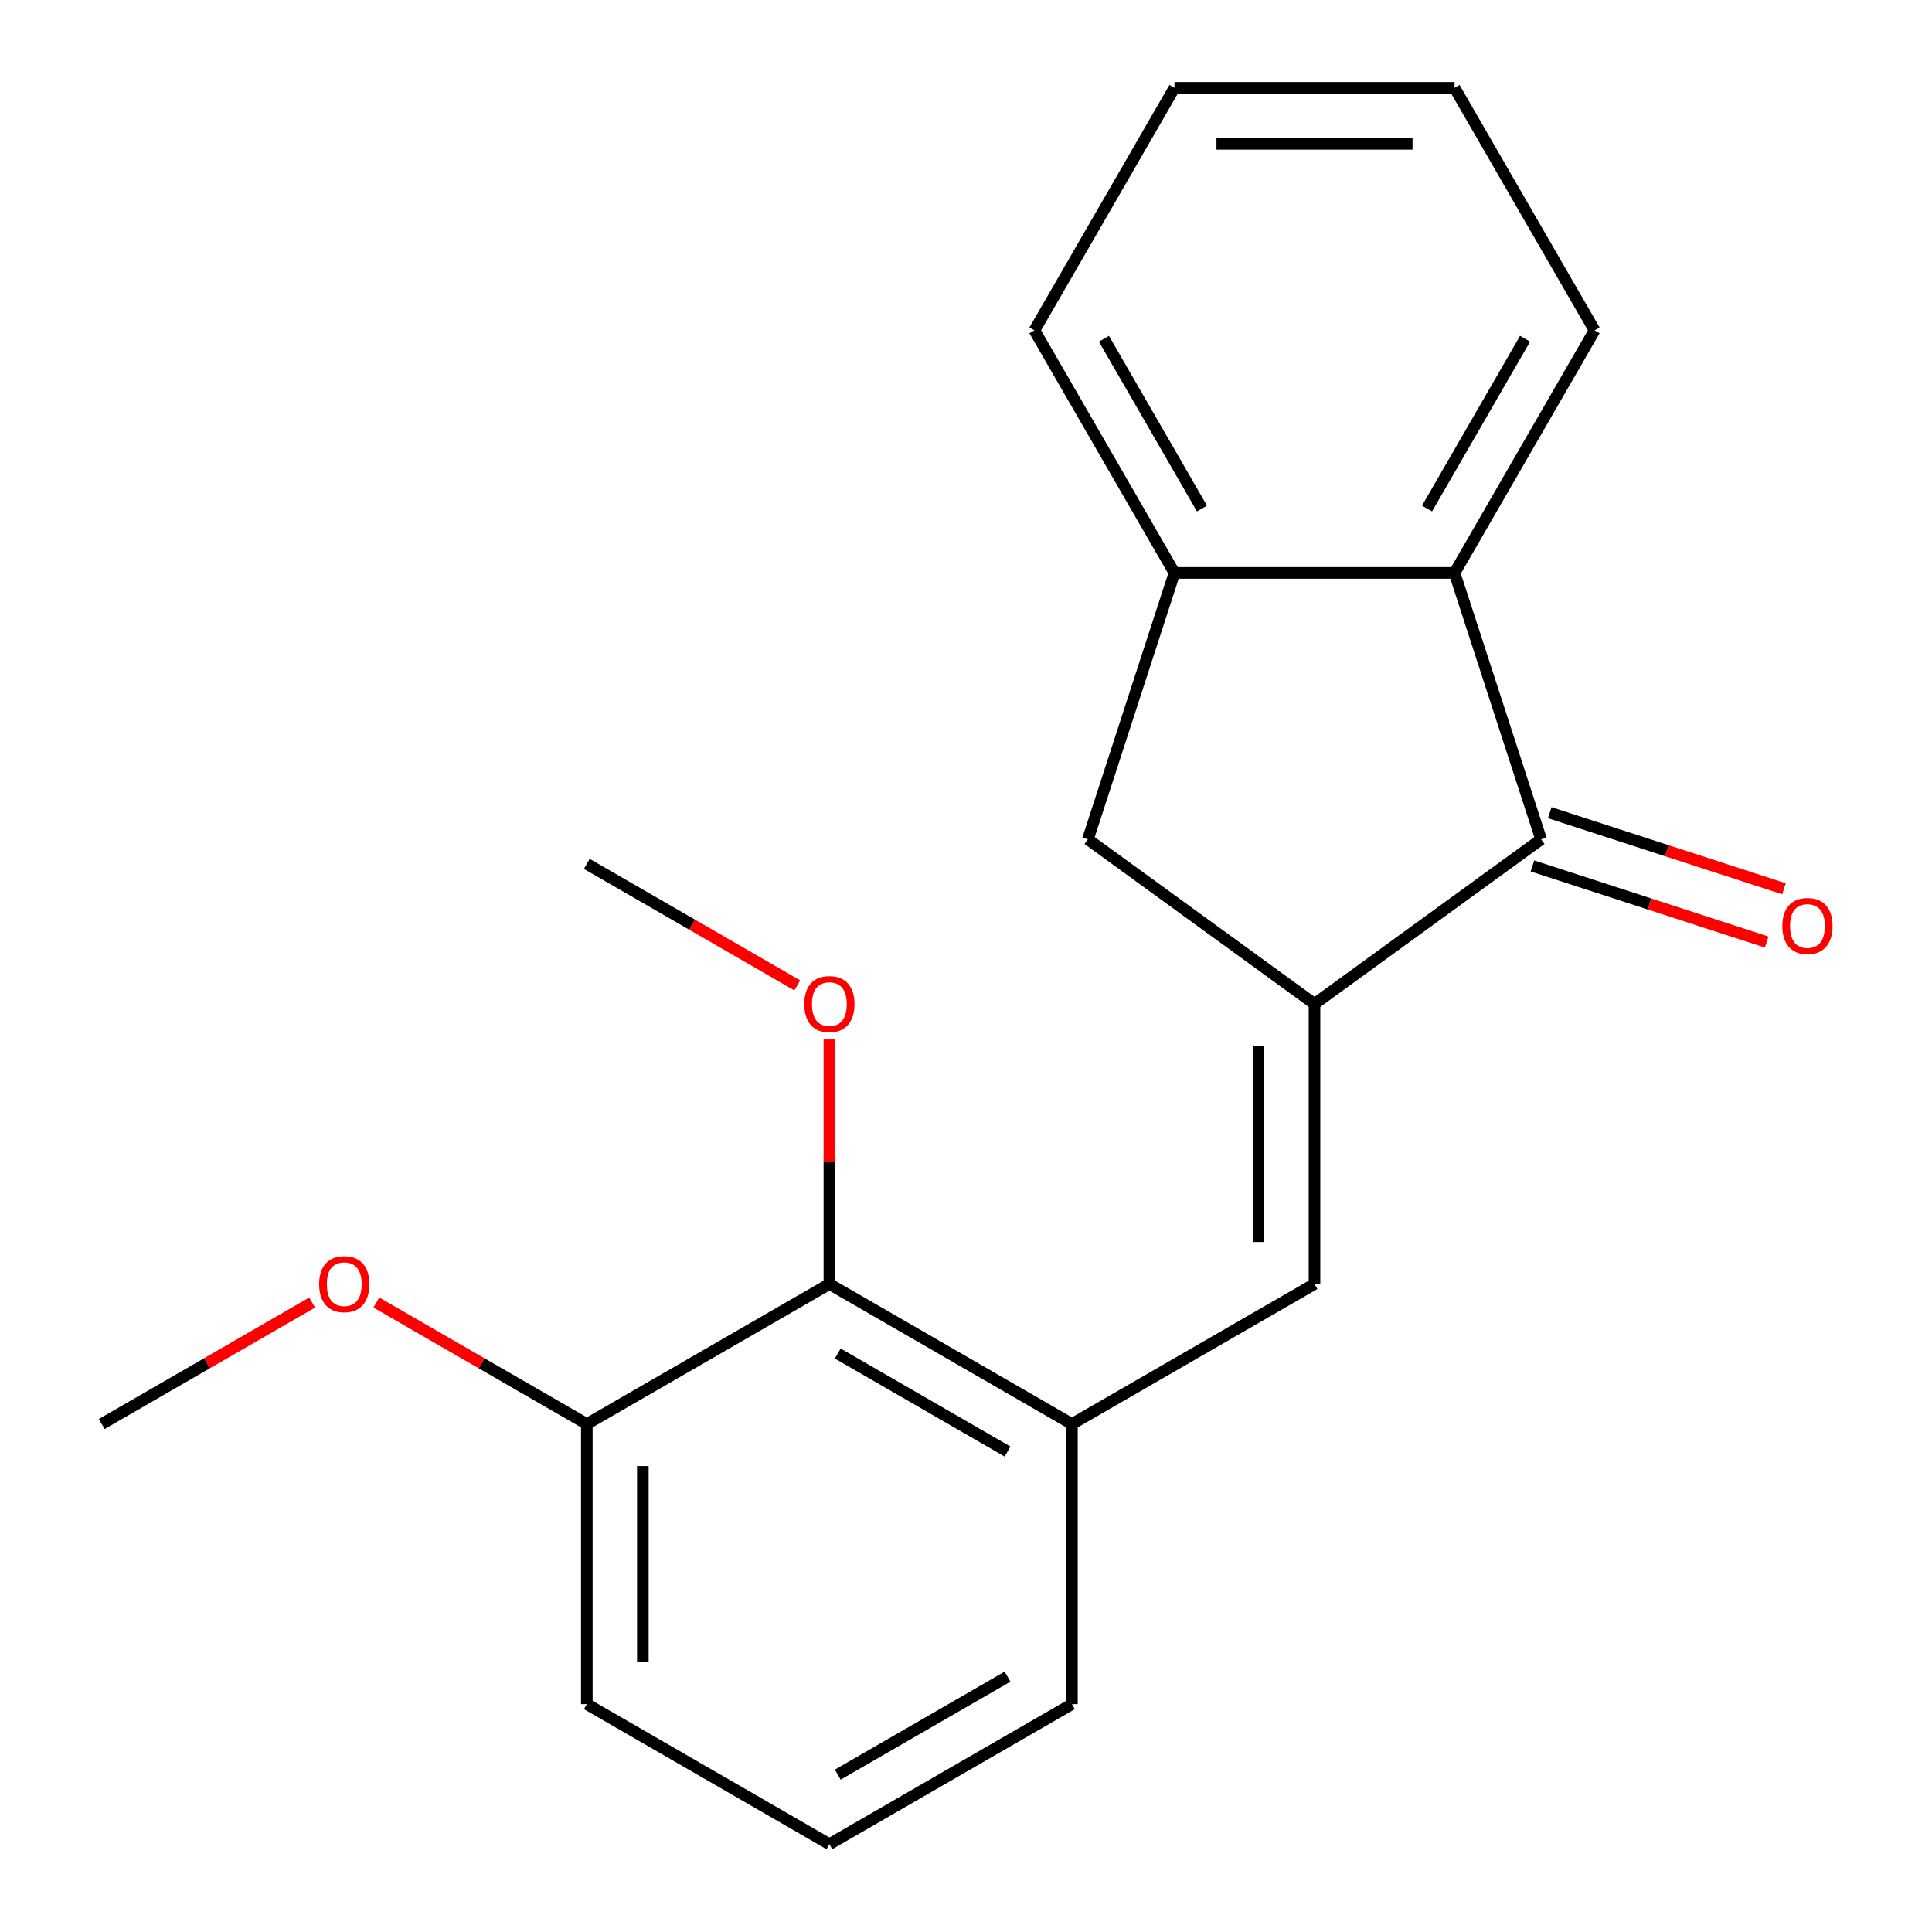 <?xml version='1.0' encoding='iso-8859-1'?>
<svg version='1.1' baseProfile='full'
              xmlns='http://www.w3.org/2000/svg'
                      xmlns:rdkit='http://www.rdkit.org/xml'
                      xmlns:xlink='http://www.w3.org/1999/xlink'
                  xml:space='preserve'
width='1000px' height='1000px' viewBox='0 0 1000 1000'>
<!-- END OF HEADER -->
<rect style='opacity:1.0;fill:#FFFFFF;stroke:none' width='1000' height='1000' x='0' y='0'> </rect>
<path class='bond-0' d='M 680.381,519.636 L 797.664,434.424' style='fill:none;fill-rule:evenodd;stroke:#000000;stroke-width:6px;stroke-linecap:butt;stroke-linejoin:miter;stroke-opacity:1' />
<path class='bond-1' d='M 680.381,519.636 L 680.381,664.606' style='fill:none;fill-rule:evenodd;stroke:#000000;stroke-width:6px;stroke-linecap:butt;stroke-linejoin:miter;stroke-opacity:1' />
<path class='bond-1' d='M 651.387,541.381 L 651.387,642.86' style='fill:none;fill-rule:evenodd;stroke:#000000;stroke-width:6px;stroke-linecap:butt;stroke-linejoin:miter;stroke-opacity:1' />
<path class='bond-5' d='M 680.381,519.636 L 563.098,434.424' style='fill:none;fill-rule:evenodd;stroke:#000000;stroke-width:6px;stroke-linecap:butt;stroke-linejoin:miter;stroke-opacity:1' />
<path class='bond-2' d='M 797.664,434.424 L 752.866,296.55' style='fill:none;fill-rule:evenodd;stroke:#000000;stroke-width:6px;stroke-linecap:butt;stroke-linejoin:miter;stroke-opacity:1' />
<path class='bond-7' d='M 793.184,448.212 L 853.81,467.91' style='fill:none;fill-rule:evenodd;stroke:#000000;stroke-width:6px;stroke-linecap:butt;stroke-linejoin:miter;stroke-opacity:1' />
<path class='bond-7' d='M 853.81,467.91 L 914.435,487.609' style='fill:none;fill-rule:evenodd;stroke:#FF0000;stroke-width:6px;stroke-linecap:butt;stroke-linejoin:miter;stroke-opacity:1' />
<path class='bond-7' d='M 802.144,420.637 L 862.769,440.335' style='fill:none;fill-rule:evenodd;stroke:#000000;stroke-width:6px;stroke-linecap:butt;stroke-linejoin:miter;stroke-opacity:1' />
<path class='bond-7' d='M 862.769,440.335 L 923.394,460.034' style='fill:none;fill-rule:evenodd;stroke:#FF0000;stroke-width:6px;stroke-linecap:butt;stroke-linejoin:miter;stroke-opacity:1' />
<path class='bond-3' d='M 680.381,664.606 L 554.834,737.091' style='fill:none;fill-rule:evenodd;stroke:#000000;stroke-width:6px;stroke-linecap:butt;stroke-linejoin:miter;stroke-opacity:1' />
<path class='bond-12' d='M 752.866,296.55 L 825.351,171.002' style='fill:none;fill-rule:evenodd;stroke:#000000;stroke-width:6px;stroke-linecap:butt;stroke-linejoin:miter;stroke-opacity:1' />
<path class='bond-12' d='M 738.629,263.221 L 789.369,175.337' style='fill:none;fill-rule:evenodd;stroke:#000000;stroke-width:6px;stroke-linecap:butt;stroke-linejoin:miter;stroke-opacity:1' />
<path class='bond-20' d='M 752.866,296.55 L 607.896,296.55' style='fill:none;fill-rule:evenodd;stroke:#000000;stroke-width:6px;stroke-linecap:butt;stroke-linejoin:miter;stroke-opacity:1' />
<path class='bond-6' d='M 554.834,737.091 L 429.286,664.606' style='fill:none;fill-rule:evenodd;stroke:#000000;stroke-width:6px;stroke-linecap:butt;stroke-linejoin:miter;stroke-opacity:1' />
<path class='bond-6' d='M 521.504,751.327 L 433.621,700.588' style='fill:none;fill-rule:evenodd;stroke:#000000;stroke-width:6px;stroke-linecap:butt;stroke-linejoin:miter;stroke-opacity:1' />
<path class='bond-11' d='M 554.834,737.091 L 554.834,882.06' style='fill:none;fill-rule:evenodd;stroke:#000000;stroke-width:6px;stroke-linecap:butt;stroke-linejoin:miter;stroke-opacity:1' />
<path class='bond-4' d='M 607.896,296.55 L 563.098,434.424' style='fill:none;fill-rule:evenodd;stroke:#000000;stroke-width:6px;stroke-linecap:butt;stroke-linejoin:miter;stroke-opacity:1' />
<path class='bond-13' d='M 607.896,296.55 L 535.411,171.002' style='fill:none;fill-rule:evenodd;stroke:#000000;stroke-width:6px;stroke-linecap:butt;stroke-linejoin:miter;stroke-opacity:1' />
<path class='bond-13' d='M 622.133,263.221 L 571.393,175.337' style='fill:none;fill-rule:evenodd;stroke:#000000;stroke-width:6px;stroke-linecap:butt;stroke-linejoin:miter;stroke-opacity:1' />
<path class='bond-8' d='M 429.286,664.606 L 303.738,737.091' style='fill:none;fill-rule:evenodd;stroke:#000000;stroke-width:6px;stroke-linecap:butt;stroke-linejoin:miter;stroke-opacity:1' />
<path class='bond-9' d='M 429.286,664.606 L 429.286,601.313' style='fill:none;fill-rule:evenodd;stroke:#000000;stroke-width:6px;stroke-linecap:butt;stroke-linejoin:miter;stroke-opacity:1' />
<path class='bond-9' d='M 429.286,601.313 L 429.286,538.02' style='fill:none;fill-rule:evenodd;stroke:#FF0000;stroke-width:6px;stroke-linecap:butt;stroke-linejoin:miter;stroke-opacity:1' />
<path class='bond-10' d='M 303.738,737.091 L 249.277,705.647' style='fill:none;fill-rule:evenodd;stroke:#000000;stroke-width:6px;stroke-linecap:butt;stroke-linejoin:miter;stroke-opacity:1' />
<path class='bond-10' d='M 249.277,705.647 L 194.815,674.204' style='fill:none;fill-rule:evenodd;stroke:#FF0000;stroke-width:6px;stroke-linecap:butt;stroke-linejoin:miter;stroke-opacity:1' />
<path class='bond-22' d='M 303.738,737.091 L 303.738,882.06' style='fill:none;fill-rule:evenodd;stroke:#000000;stroke-width:6px;stroke-linecap:butt;stroke-linejoin:miter;stroke-opacity:1' />
<path class='bond-22' d='M 332.732,758.836 L 332.732,860.315' style='fill:none;fill-rule:evenodd;stroke:#000000;stroke-width:6px;stroke-linecap:butt;stroke-linejoin:miter;stroke-opacity:1' />
<path class='bond-16' d='M 412.662,510.038 L 358.2,478.594' style='fill:none;fill-rule:evenodd;stroke:#FF0000;stroke-width:6px;stroke-linecap:butt;stroke-linejoin:miter;stroke-opacity:1' />
<path class='bond-16' d='M 358.2,478.594 L 303.738,447.151' style='fill:none;fill-rule:evenodd;stroke:#000000;stroke-width:6px;stroke-linecap:butt;stroke-linejoin:miter;stroke-opacity:1' />
<path class='bond-17' d='M 161.566,674.204 L 107.105,705.647' style='fill:none;fill-rule:evenodd;stroke:#FF0000;stroke-width:6px;stroke-linecap:butt;stroke-linejoin:miter;stroke-opacity:1' />
<path class='bond-17' d='M 107.105,705.647 L 52.643,737.091' style='fill:none;fill-rule:evenodd;stroke:#000000;stroke-width:6px;stroke-linecap:butt;stroke-linejoin:miter;stroke-opacity:1' />
<path class='bond-14' d='M 554.834,882.06 L 429.286,954.545' style='fill:none;fill-rule:evenodd;stroke:#000000;stroke-width:6px;stroke-linecap:butt;stroke-linejoin:miter;stroke-opacity:1' />
<path class='bond-14' d='M 521.504,867.824 L 433.621,918.563' style='fill:none;fill-rule:evenodd;stroke:#000000;stroke-width:6px;stroke-linecap:butt;stroke-linejoin:miter;stroke-opacity:1' />
<path class='bond-18' d='M 825.351,171.002 L 752.866,45.455' style='fill:none;fill-rule:evenodd;stroke:#000000;stroke-width:6px;stroke-linecap:butt;stroke-linejoin:miter;stroke-opacity:1' />
<path class='bond-19' d='M 535.411,171.002 L 607.896,45.455' style='fill:none;fill-rule:evenodd;stroke:#000000;stroke-width:6px;stroke-linecap:butt;stroke-linejoin:miter;stroke-opacity:1' />
<path class='bond-15' d='M 429.286,954.545 L 303.738,882.06' style='fill:none;fill-rule:evenodd;stroke:#000000;stroke-width:6px;stroke-linecap:butt;stroke-linejoin:miter;stroke-opacity:1' />
<path class='bond-21' d='M 752.866,45.455 L 607.896,45.455' style='fill:none;fill-rule:evenodd;stroke:#000000;stroke-width:6px;stroke-linecap:butt;stroke-linejoin:miter;stroke-opacity:1' />
<path class='bond-21' d='M 731.121,74.448 L 629.642,74.448' style='fill:none;fill-rule:evenodd;stroke:#000000;stroke-width:6px;stroke-linecap:butt;stroke-linejoin:miter;stroke-opacity:1' />
<path  class='atom-8' d='M 922.539 479.303
Q 922.539 472.503, 925.899 468.703
Q 929.259 464.903, 935.539 464.903
Q 941.819 464.903, 945.179 468.703
Q 948.539 472.503, 948.539 479.303
Q 948.539 486.183, 945.139 490.103
Q 941.739 493.983, 935.539 493.983
Q 929.299 493.983, 925.899 490.103
Q 922.539 486.223, 922.539 479.303
M 935.539 490.783
Q 939.859 490.783, 942.179 487.903
Q 944.539 484.983, 944.539 479.303
Q 944.539 473.743, 942.179 470.943
Q 939.859 468.103, 935.539 468.103
Q 931.219 468.103, 928.859 470.903
Q 926.539 473.703, 926.539 479.303
Q 926.539 485.023, 928.859 487.903
Q 931.219 490.783, 935.539 490.783
' fill='#FF0000'/>
<path  class='atom-10' d='M 416.286 519.716
Q 416.286 512.916, 419.646 509.116
Q 423.006 505.316, 429.286 505.316
Q 435.566 505.316, 438.926 509.116
Q 442.286 512.916, 442.286 519.716
Q 442.286 526.596, 438.886 530.516
Q 435.486 534.396, 429.286 534.396
Q 423.046 534.396, 419.646 530.516
Q 416.286 526.636, 416.286 519.716
M 429.286 531.196
Q 433.606 531.196, 435.926 528.316
Q 438.286 525.396, 438.286 519.716
Q 438.286 514.156, 435.926 511.356
Q 433.606 508.516, 429.286 508.516
Q 424.966 508.516, 422.606 511.316
Q 420.286 514.116, 420.286 519.716
Q 420.286 525.436, 422.606 528.316
Q 424.966 531.196, 429.286 531.196
' fill='#FF0000'/>
<path  class='atom-11' d='M 165.191 664.686
Q 165.191 657.886, 168.551 654.086
Q 171.911 650.286, 178.191 650.286
Q 184.471 650.286, 187.831 654.086
Q 191.191 657.886, 191.191 664.686
Q 191.191 671.566, 187.791 675.486
Q 184.391 679.366, 178.191 679.366
Q 171.951 679.366, 168.551 675.486
Q 165.191 671.606, 165.191 664.686
M 178.191 676.166
Q 182.511 676.166, 184.831 673.286
Q 187.191 670.366, 187.191 664.686
Q 187.191 659.126, 184.831 656.326
Q 182.511 653.486, 178.191 653.486
Q 173.871 653.486, 171.511 656.286
Q 169.191 659.086, 169.191 664.686
Q 169.191 670.406, 171.511 673.286
Q 173.871 676.166, 178.191 676.166
' fill='#FF0000'/>
</svg>
